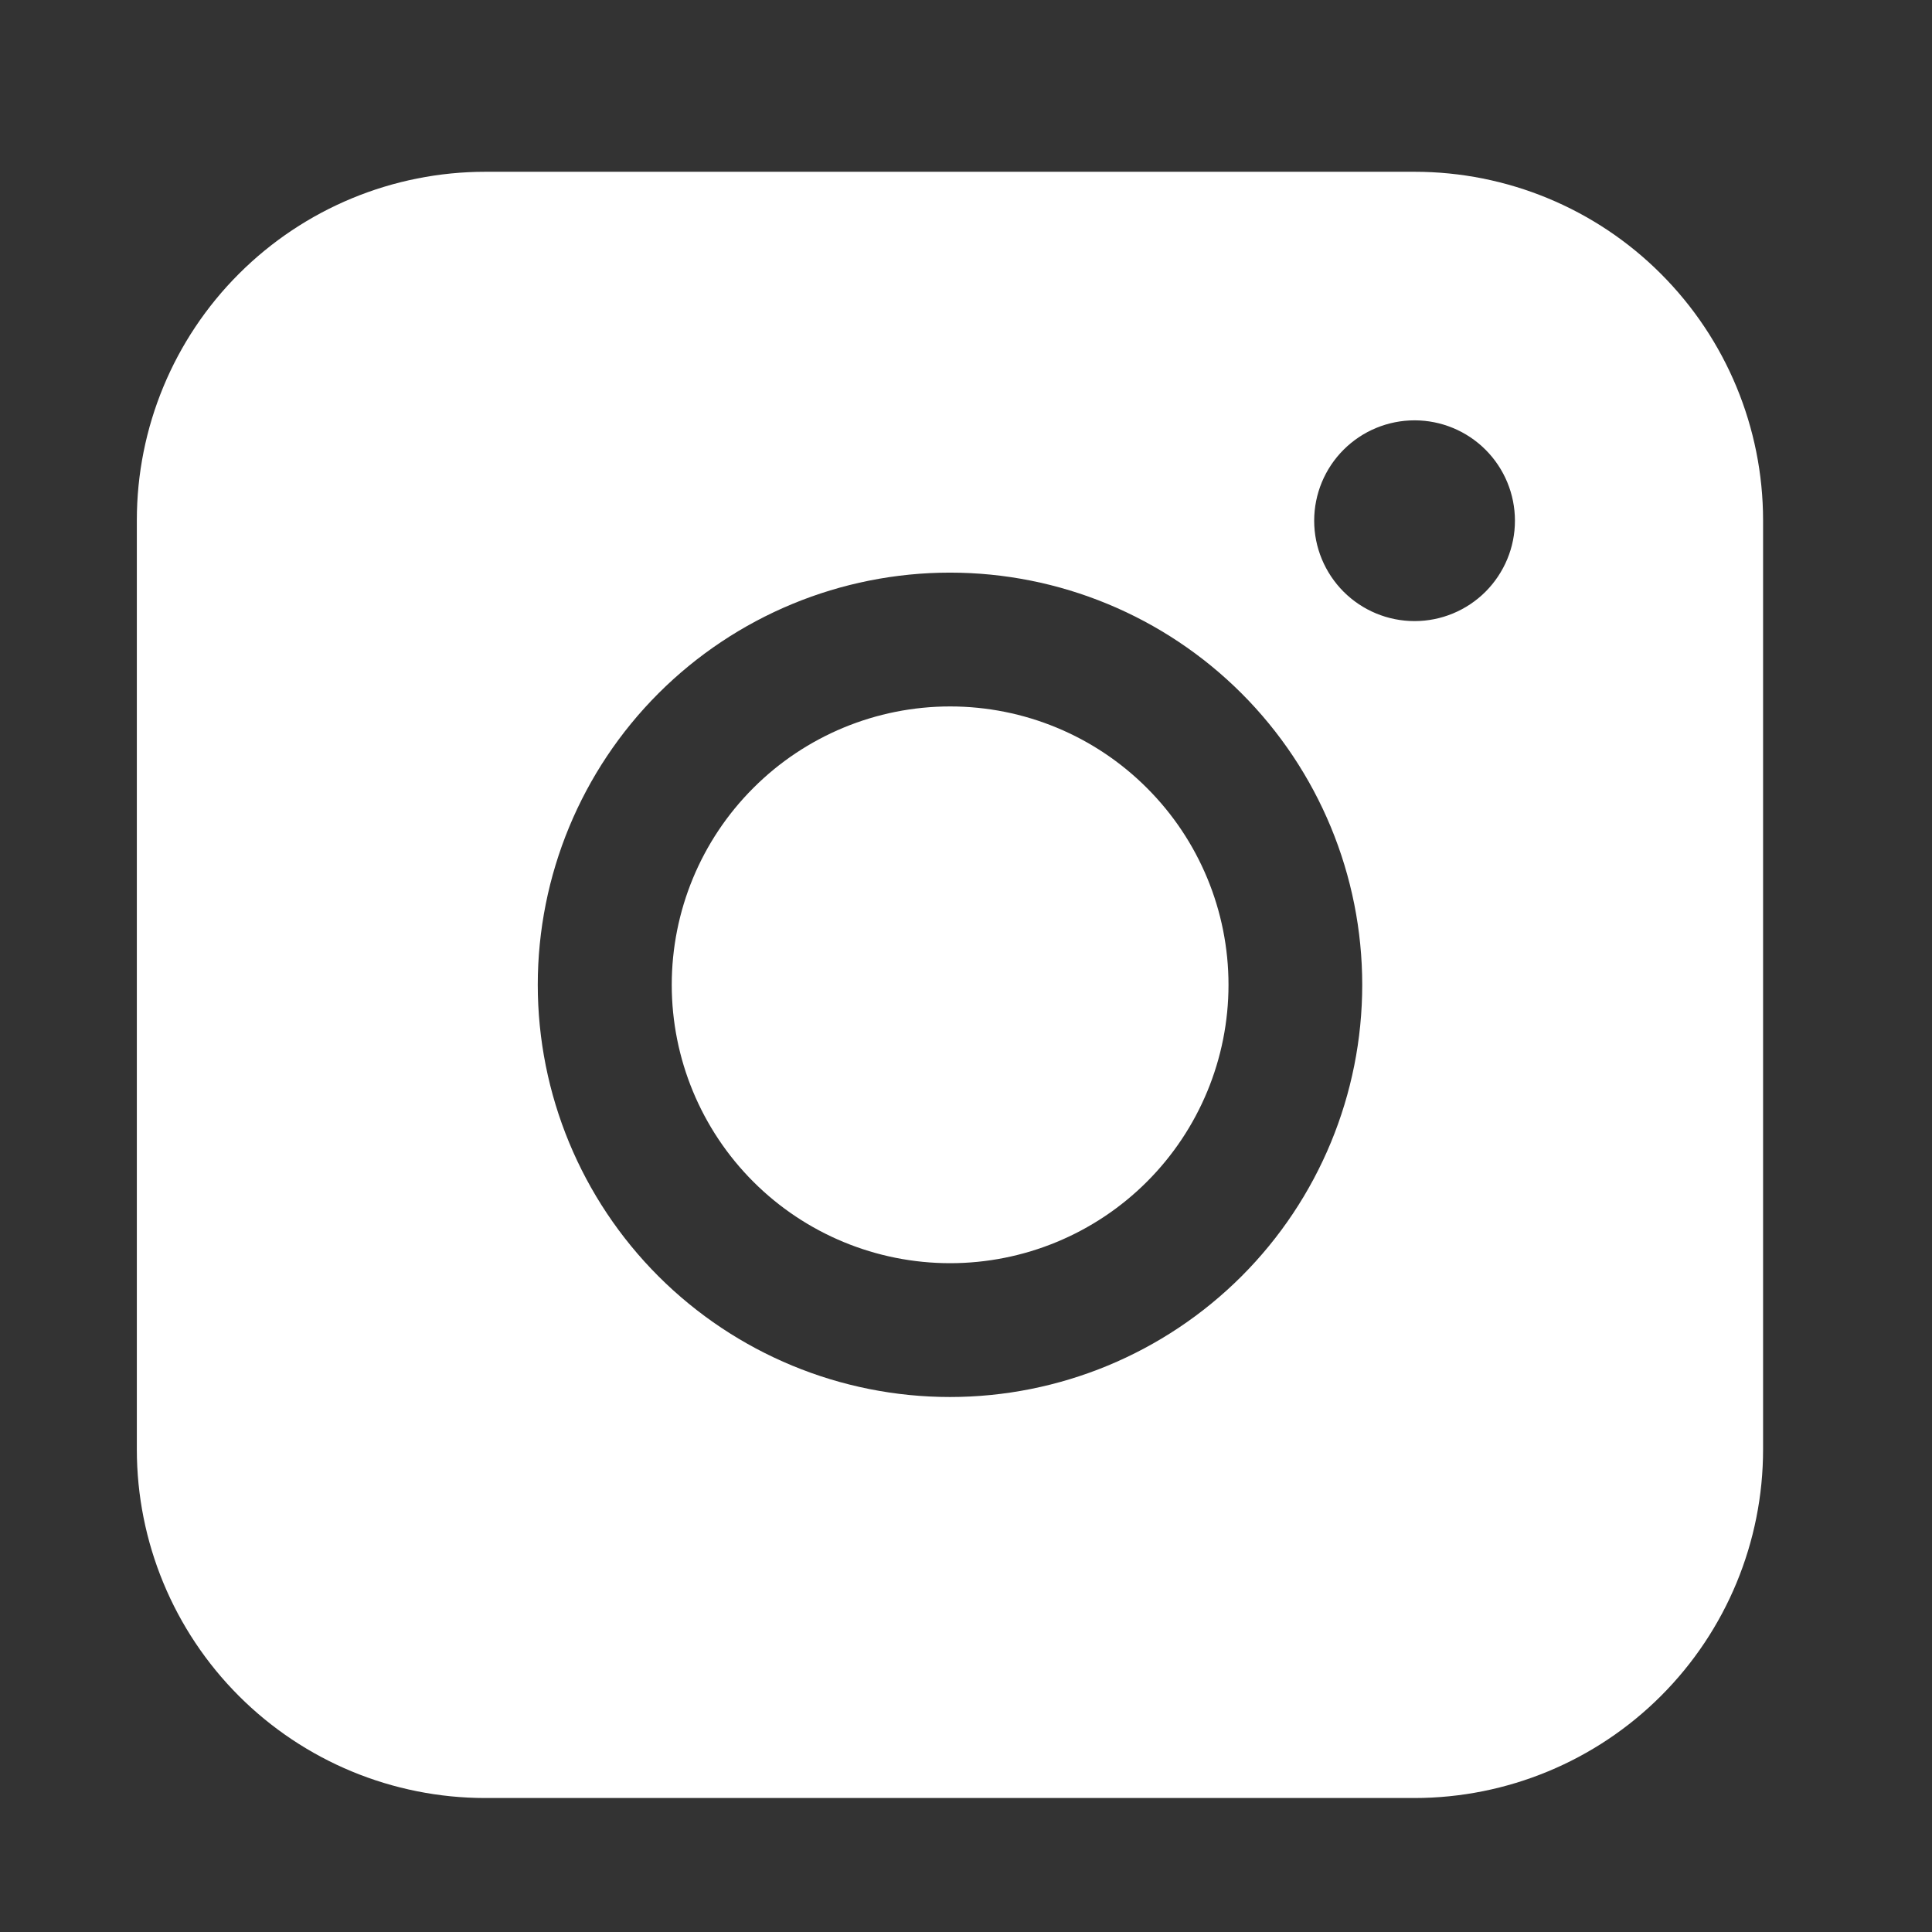 <svg width="23" height="23" viewBox="0 0 23 23" fill="none" xmlns="http://www.w3.org/2000/svg">
<rect x="0" y="0" width="23" height="23" fill="#333333" stroke="none"/>
<path fill-rule="evenodd" clip-rule="evenodd" d="M5.778 2.045C4.677 2.045 3.622 2.482 2.844 3.26C2.066 4.037 1.629 5.092 1.629 6.192V17.256C1.629 18.356 2.066 19.412 2.844 20.19C3.622 20.968 4.677 21.405 5.778 21.405H16.841C17.941 21.404 18.996 20.967 19.774 20.189C20.552 19.411 20.989 18.356 20.989 17.256V6.192C20.988 5.092 20.551 4.038 19.773 3.26C18.996 2.482 17.941 2.045 16.841 2.045H5.778ZM18.035 6.199C18.035 6.516 17.909 6.819 17.685 7.044C17.461 7.268 17.157 7.394 16.84 7.394C16.523 7.394 16.219 7.268 15.995 7.044C15.771 6.819 15.645 6.516 15.645 6.199C15.645 5.882 15.771 5.578 15.995 5.354C16.219 5.13 16.523 5.004 16.84 5.004C17.157 5.004 17.461 5.13 17.685 5.354C17.909 5.578 18.035 5.882 18.035 6.199ZM11.311 8.41C10.432 8.41 9.589 8.759 8.968 9.381C8.346 10.002 7.997 10.845 7.997 11.724C7.997 12.603 8.346 13.446 8.968 14.068C9.589 14.689 10.432 15.038 11.311 15.038C12.19 15.038 13.033 14.689 13.654 14.068C14.276 13.446 14.625 12.603 14.625 11.724C14.625 10.845 14.276 10.002 13.654 9.381C13.033 8.759 12.19 8.41 11.311 8.41ZM6.402 11.724C6.402 10.423 6.919 9.174 7.839 8.254C8.76 7.334 10.008 6.817 11.309 6.817C12.611 6.817 13.859 7.334 14.78 8.254C15.7 9.174 16.217 10.423 16.217 11.724C16.217 13.026 15.7 14.274 14.78 15.194C13.859 16.114 12.611 16.631 11.309 16.631C10.008 16.631 8.76 16.114 7.839 15.194C6.919 14.274 6.402 13.026 6.402 11.724Z" fill="white"/>
</svg>
